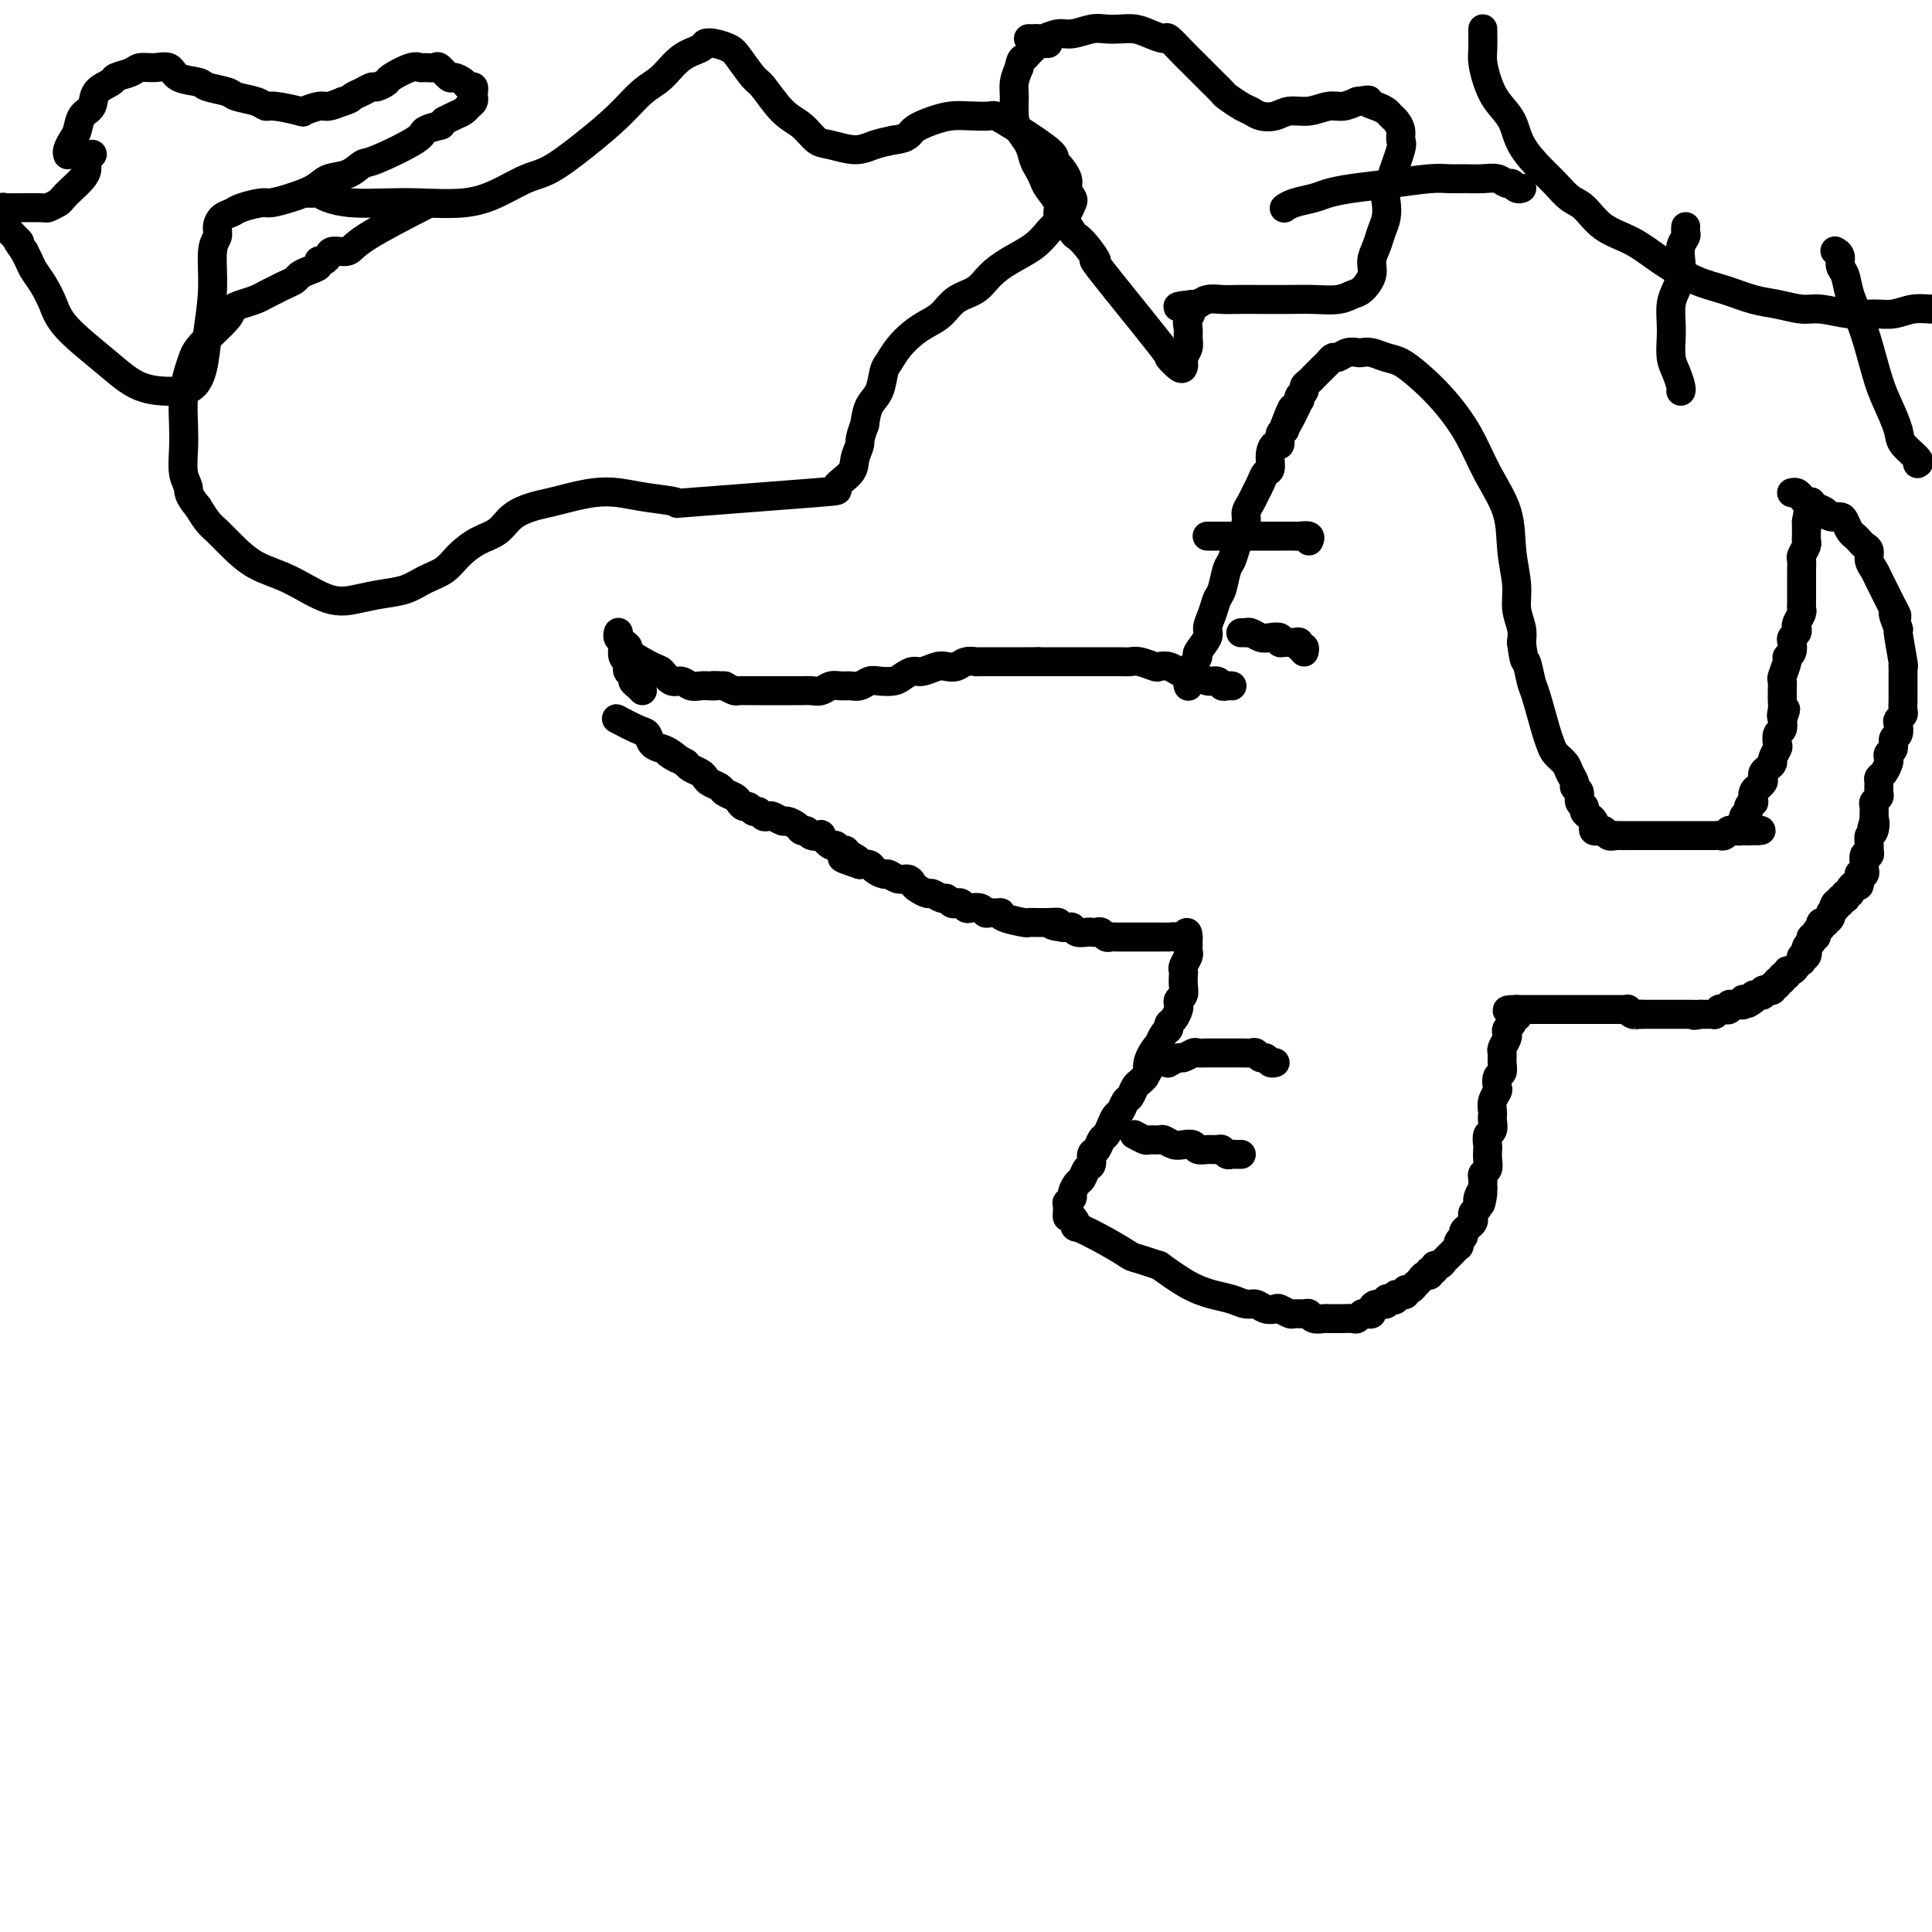 <svg viewBox='0 0 400 400' version='1.1' xmlns='http://www.w3.org/2000/svg' xmlns:xlink='http://www.w3.org/1999/xlink'><g fill='none' stroke='#000000' stroke-width='6' stroke-linecap='round' stroke-linejoin='round'><path d='M246,142c-0.001,-0.002 -0.001,-0.004 0,0c0.001,0.004 0.004,0.013 0,0c-0.004,-0.013 -0.016,-0.048 0,0c0.016,0.048 0.061,0.177 0,0c-0.061,-0.177 -0.229,-0.661 0,-1c0.229,-0.339 0.854,-0.531 1,-1c0.146,-0.469 -0.186,-1.213 0,-2c0.186,-0.787 0.890,-1.617 1,-2c0.110,-0.383 -0.374,-0.319 0,-1c0.374,-0.681 1.606,-2.105 2,-3c0.394,-0.895 -0.049,-1.259 0,-2c0.049,-0.741 0.590,-1.860 1,-3c0.410,-1.140 0.687,-2.301 1,-3c0.313,-0.699 0.661,-0.934 1,-2c0.339,-1.066 0.669,-2.961 1,-4c0.331,-1.039 0.662,-1.223 1,-2c0.338,-0.777 0.682,-2.147 1,-3c0.318,-0.853 0.610,-1.187 1,-2c0.390,-0.813 0.878,-2.104 1,-3c0.122,-0.896 -0.122,-1.396 0,-2c0.122,-0.604 0.611,-1.312 1,-2c0.389,-0.688 0.678,-1.356 1,-2c0.322,-0.644 0.677,-1.263 1,-2c0.323,-0.737 0.612,-1.593 1,-2c0.388,-0.407 0.874,-0.364 1,-1c0.126,-0.636 -0.107,-1.949 0,-3c0.107,-1.051 0.554,-1.838 1,-2c0.446,-0.162 0.889,0.303 1,0c0.111,-0.303 -0.111,-1.372 0,-2c0.111,-0.628 0.556,-0.814 1,-1'/><path d='M266,89c3.066,-8.431 0.729,-3.008 0,-1c-0.729,2.008 0.148,0.602 1,-1c0.852,-1.602 1.677,-3.399 2,-4c0.323,-0.601 0.142,-0.006 0,0c-0.142,0.006 -0.245,-0.576 0,-1c0.245,-0.424 0.839,-0.691 1,-1c0.161,-0.309 -0.112,-0.660 0,-1c0.112,-0.340 0.607,-0.668 1,-1c0.393,-0.332 0.683,-0.667 1,-1c0.317,-0.333 0.662,-0.663 1,-1c0.338,-0.337 0.671,-0.683 1,-1c0.329,-0.317 0.655,-0.607 1,-1c0.345,-0.393 0.708,-0.890 1,-1c0.292,-0.110 0.514,0.166 1,0c0.486,-0.166 1.235,-0.773 2,-1c0.765,-0.227 1.544,-0.073 2,0c0.456,0.073 0.589,0.066 1,0c0.411,-0.066 1.102,-0.190 2,0c0.898,0.190 2.004,0.694 3,1c0.996,0.306 1.882,0.414 3,1c1.118,0.586 2.468,1.651 4,3c1.532,1.349 3.247,2.981 5,5c1.753,2.019 3.546,4.426 5,7c1.454,2.574 2.571,5.314 4,8c1.429,2.686 3.171,5.317 4,8c0.829,2.683 0.744,5.418 1,8c0.256,2.582 0.852,5.012 1,7c0.148,1.988 -0.152,3.535 0,5c0.152,1.465 0.758,2.847 1,4c0.242,1.153 0.121,2.076 0,3'/><path d='M315,133c0.638,4.861 0.735,3.515 1,4c0.265,0.485 0.700,2.801 1,4c0.300,1.199 0.465,1.280 1,3c0.535,1.720 1.438,5.080 2,7c0.562,1.920 0.782,2.402 1,3c0.218,0.598 0.436,1.312 1,2c0.564,0.688 1.476,1.349 2,2c0.524,0.651 0.661,1.291 1,2c0.339,0.709 0.879,1.485 1,2c0.121,0.515 -0.179,0.768 0,1c0.179,0.232 0.835,0.443 1,1c0.165,0.557 -0.162,1.459 0,2c0.162,0.541 0.814,0.722 1,1c0.186,0.278 -0.095,0.653 0,1c0.095,0.347 0.565,0.667 1,1c0.435,0.333 0.835,0.678 1,1c0.165,0.322 0.096,0.622 0,1c-0.096,0.378 -0.218,0.834 0,1c0.218,0.166 0.776,0.044 1,0c0.224,-0.044 0.116,-0.008 0,0c-0.116,0.008 -0.238,-0.012 0,0c0.238,0.012 0.837,0.055 1,0c0.163,-0.055 -0.110,-0.207 0,0c0.110,0.207 0.603,0.773 1,1c0.397,0.227 0.699,0.113 1,0'/><path d='M334,173c0.515,0.155 -0.199,0.041 0,0c0.199,-0.041 1.310,-0.011 2,0c0.690,0.011 0.957,0.003 1,0c0.043,-0.003 -0.139,-0.001 0,0c0.139,0.001 0.601,0.000 1,0c0.399,-0.000 0.737,-0.000 1,0c0.263,0.000 0.451,0.000 1,0c0.549,-0.000 1.460,-0.000 2,0c0.540,0.000 0.708,0.000 1,0c0.292,-0.000 0.708,-0.000 1,0c0.292,0.000 0.459,-0.000 1,0c0.541,0.000 1.455,0.000 2,0c0.545,-0.000 0.720,-0.000 1,0c0.280,0.000 0.665,0.000 1,0c0.335,-0.000 0.618,-0.000 1,0c0.382,0.000 0.862,0.000 1,0c0.138,-0.000 -0.065,-0.000 0,0c0.065,0.000 0.398,0.001 1,0c0.602,-0.001 1.472,-0.004 2,0c0.528,0.004 0.715,0.015 1,0c0.285,-0.015 0.668,-0.057 1,0c0.332,0.057 0.614,0.211 1,0c0.386,-0.211 0.878,-0.789 1,-1c0.122,-0.211 -0.126,-0.057 0,0c0.126,0.057 0.625,0.015 1,0c0.375,-0.015 0.626,-0.004 1,0c0.374,0.004 0.870,0.001 1,0c0.130,-0.001 -0.106,-0.000 0,0c0.106,0.000 0.553,0.000 1,0'/><path d='M362,172c4.574,-0.155 2.010,-0.041 1,0c-1.010,0.041 -0.467,0.011 0,0c0.467,-0.011 0.856,-0.003 1,0c0.144,0.003 0.041,0.001 0,0c-0.041,-0.001 -0.021,-0.000 0,0'/><path d='M360,172c-0.000,-0.000 -0.000,-0.000 0,0c0.000,0.000 0.000,0.000 0,0c-0.000,-0.000 -0.000,-0.000 0,0c0.000,0.000 0.000,0.000 0,0c-0.000,-0.000 -0.000,-0.000 0,0c0.000,0.000 0.000,0.001 0,0c-0.000,-0.001 -0.001,-0.003 0,0c0.001,0.003 0.004,0.012 0,0c-0.004,-0.012 -0.016,-0.045 0,0c0.016,0.045 0.061,0.167 0,0c-0.061,-0.167 -0.228,-0.622 0,-1c0.228,-0.378 0.849,-0.680 1,-1c0.151,-0.320 -0.170,-0.658 0,-1c0.170,-0.342 0.829,-0.686 1,-1c0.171,-0.314 -0.146,-0.596 0,-1c0.146,-0.404 0.756,-0.931 1,-1c0.244,-0.069 0.122,0.318 0,0c-0.122,-0.318 -0.243,-1.342 0,-2c0.243,-0.658 0.849,-0.950 1,-1c0.151,-0.050 -0.153,0.141 0,0c0.153,-0.141 0.763,-0.616 1,-1c0.237,-0.384 0.101,-0.679 0,-1c-0.101,-0.321 -0.167,-0.667 0,-1c0.167,-0.333 0.567,-0.651 1,-1c0.433,-0.349 0.900,-0.727 1,-1c0.100,-0.273 -0.166,-0.439 0,-1c0.166,-0.561 0.763,-1.515 1,-2c0.237,-0.485 0.115,-0.501 0,-1c-0.115,-0.499 -0.223,-1.480 0,-2c0.223,-0.520 0.778,-0.577 1,-1c0.222,-0.423 0.111,-1.211 0,-2'/><path d='M369,149c1.392,-3.753 0.373,-1.634 0,-1c-0.373,0.634 -0.100,-0.216 0,-1c0.100,-0.784 0.026,-1.504 0,-2c-0.026,-0.496 -0.003,-0.770 0,-1c0.003,-0.230 -0.014,-0.415 0,-1c0.014,-0.585 0.060,-1.570 0,-2c-0.060,-0.430 -0.226,-0.304 0,-1c0.226,-0.696 0.844,-2.214 1,-3c0.156,-0.786 -0.151,-0.840 0,-1c0.151,-0.160 0.759,-0.424 1,-1c0.241,-0.576 0.116,-1.463 0,-2c-0.116,-0.537 -0.224,-0.725 0,-1c0.224,-0.275 0.778,-0.637 1,-1c0.222,-0.363 0.112,-0.727 0,-1c-0.112,-0.273 -0.226,-0.453 0,-1c0.226,-0.547 0.793,-1.459 1,-2c0.207,-0.541 0.056,-0.712 0,-1c-0.056,-0.288 -0.015,-0.693 0,-1c0.015,-0.307 0.004,-0.515 0,-1c-0.004,-0.485 -0.001,-1.247 0,-2c0.001,-0.753 -0.001,-1.496 0,-2c0.001,-0.504 0.004,-0.769 0,-1c-0.004,-0.231 -0.015,-0.429 0,-1c0.015,-0.571 0.057,-1.515 0,-2c-0.057,-0.485 -0.211,-0.510 0,-1c0.211,-0.490 0.789,-1.443 1,-2c0.211,-0.557 0.057,-0.716 0,-1c-0.057,-0.284 -0.015,-0.692 0,-1c0.015,-0.308 0.004,-0.517 0,-1c-0.004,-0.483 -0.002,-1.242 0,-2'/><path d='M374,108c1.000,-6.504 1.000,-2.264 1,-1c0.000,1.264 0.000,-0.450 0,-1c-0.000,-0.550 0.000,0.063 0,0c0.000,-0.063 0.000,-0.801 0,-1c0.000,-0.199 0.000,0.143 0,0c0.000,-0.143 0.000,-0.769 0,-1c0.000,-0.231 0.000,-0.066 0,0c0.000,0.066 0.000,0.033 0,0'/><path d='M371,102c0.000,-0.000 0.000,-0.000 0,0c-0.000,0.000 -0.000,0.000 0,0c0.000,-0.000 0.000,-0.000 0,0c-0.000,0.000 -0.000,0.000 0,0c0.000,-0.000 0.000,-0.000 0,0c-0.000,0.000 -0.000,0.000 0,0c0.000,-0.000 0.000,-0.000 0,0c-0.000,0.000 -0.001,0.000 0,0c0.001,-0.000 0.003,-0.001 0,0c-0.003,0.001 -0.012,0.003 0,0c0.012,-0.003 0.044,-0.012 0,0c-0.044,0.012 -0.164,0.045 0,0c0.164,-0.045 0.611,-0.167 1,0c0.389,0.167 0.719,0.623 1,1c0.281,0.377 0.513,0.675 1,1c0.487,0.325 1.230,0.678 2,1c0.770,0.322 1.568,0.615 2,1c0.432,0.385 0.497,0.863 1,1c0.503,0.137 1.444,-0.065 2,0c0.556,0.065 0.726,0.399 1,1c0.274,0.601 0.652,1.470 1,2c0.348,0.530 0.667,0.722 1,1c0.333,0.278 0.681,0.641 1,1c0.319,0.359 0.610,0.715 1,1c0.390,0.285 0.878,0.499 1,1c0.122,0.501 -0.122,1.289 0,2c0.122,0.711 0.610,1.345 1,2c0.390,0.655 0.682,1.330 1,2c0.318,0.670 0.663,1.334 1,2c0.337,0.666 0.668,1.333 1,2c0.332,0.667 0.666,1.333 1,2'/><path d='M392,126c1.637,2.975 0.228,0.913 0,1c-0.228,0.087 0.723,2.323 1,3c0.277,0.677 -0.122,-0.205 0,1c0.122,1.205 0.765,4.498 1,6c0.235,1.502 0.063,1.214 0,1c-0.063,-0.214 -0.017,-0.355 0,0c0.017,0.355 0.005,1.207 0,2c-0.005,0.793 -0.001,1.526 0,2c0.001,0.474 0.001,0.690 0,1c-0.001,0.310 -0.004,0.713 0,1c0.004,0.287 0.015,0.457 0,1c-0.015,0.543 -0.055,1.459 0,2c0.055,0.541 0.207,0.707 0,1c-0.207,0.293 -0.772,0.712 -1,1c-0.228,0.288 -0.117,0.444 0,1c0.117,0.556 0.241,1.511 0,2c-0.241,0.489 -0.849,0.511 -1,1c-0.151,0.489 0.153,1.444 0,2c-0.153,0.556 -0.763,0.712 -1,1c-0.237,0.288 -0.102,0.706 0,1c0.102,0.294 0.171,0.464 0,1c-0.171,0.536 -0.581,1.439 -1,2c-0.419,0.561 -0.848,0.781 -1,1c-0.152,0.219 -0.027,0.439 0,1c0.027,0.561 -0.045,1.463 0,2c0.045,0.537 0.208,0.707 0,1c-0.208,0.293 -0.788,0.707 -1,1c-0.212,0.293 -0.057,0.463 0,1c0.057,0.537 0.016,1.439 0,2c-0.016,0.561 -0.008,0.780 0,1'/><path d='M388,170c-0.945,3.445 -0.306,0.558 0,0c0.306,-0.558 0.279,1.214 0,2c-0.279,0.786 -0.811,0.587 -1,1c-0.189,0.413 -0.037,1.439 0,2c0.037,0.561 -0.043,0.657 0,1c0.043,0.343 0.208,0.933 0,1c-0.208,0.067 -0.788,-0.389 -1,0c-0.212,0.389 -0.056,1.625 0,2c0.056,0.375 0.011,-0.109 0,0c-0.011,0.109 0.011,0.813 0,1c-0.011,0.187 -0.056,-0.142 0,0c0.056,0.142 0.211,0.756 0,1c-0.211,0.244 -0.789,0.117 -1,0c-0.211,-0.117 -0.057,-0.224 0,0c0.057,0.224 0.016,0.778 0,1c-0.016,0.222 -0.008,0.111 0,0'/><path d='M385,182c-0.420,2.095 0.031,1.332 0,1c-0.031,-0.332 -0.543,-0.232 -1,0c-0.457,0.232 -0.858,0.597 -1,1c-0.142,0.403 -0.024,0.844 0,1c0.024,0.156 -0.045,0.028 0,0c0.045,-0.028 0.204,0.044 0,0c-0.204,-0.044 -0.773,-0.204 -1,0c-0.227,0.204 -0.114,0.773 0,1c0.114,0.227 0.227,0.113 0,0c-0.227,-0.113 -0.796,-0.227 -1,0c-0.204,0.227 -0.044,0.793 0,1c0.044,0.207 -0.026,0.056 0,0c0.026,-0.056 0.150,-0.016 0,0c-0.150,0.016 -0.575,0.008 -1,0'/><path d='M380,187c-0.769,0.996 -0.192,0.985 0,1c0.192,0.015 -0.001,0.056 0,0c0.001,-0.056 0.198,-0.208 0,0c-0.198,0.208 -0.789,0.777 -1,1c-0.211,0.223 -0.041,0.098 0,0c0.041,-0.098 -0.045,-0.171 0,0c0.045,0.171 0.222,0.586 0,1c-0.222,0.414 -0.843,0.828 -1,1c-0.157,0.172 0.150,0.102 0,0c-0.150,-0.102 -0.758,-0.237 -1,0c-0.242,0.237 -0.118,0.847 0,1c0.118,0.153 0.229,-0.151 0,0c-0.229,0.151 -0.797,0.757 -1,1c-0.203,0.243 -0.041,0.122 0,0c0.041,-0.122 -0.041,-0.244 0,0c0.041,0.244 0.203,0.853 0,1c-0.203,0.147 -0.773,-0.168 -1,0c-0.227,0.168 -0.112,0.818 0,1c0.112,0.182 0.223,-0.105 0,0c-0.223,0.105 -0.778,0.601 -1,1c-0.222,0.399 -0.111,0.699 0,1'/><path d='M374,197c-0.944,1.482 -0.305,0.186 0,0c0.305,-0.186 0.275,0.737 0,1c-0.275,0.263 -0.794,-0.136 -1,0c-0.206,0.136 -0.098,0.806 0,1c0.098,0.194 0.185,-0.088 0,0c-0.185,0.088 -0.642,0.544 -1,1c-0.358,0.456 -0.617,0.911 -1,1c-0.383,0.089 -0.891,-0.187 -1,0c-0.109,0.187 0.182,0.839 0,1c-0.182,0.161 -0.838,-0.168 -1,0c-0.162,0.168 0.168,0.833 0,1c-0.168,0.167 -0.834,-0.166 -1,0c-0.166,0.166 0.167,0.829 0,1c-0.167,0.171 -0.833,-0.151 -1,0c-0.167,0.151 0.167,0.776 0,1c-0.167,0.224 -0.833,0.046 -1,0c-0.167,-0.046 0.165,0.040 0,0c-0.165,-0.040 -0.828,-0.207 -1,0c-0.172,0.207 0.146,0.787 0,1c-0.146,0.213 -0.757,0.060 -1,0c-0.243,-0.060 -0.117,-0.026 0,0c0.117,0.026 0.224,0.046 0,0c-0.224,-0.046 -0.778,-0.156 -1,0c-0.222,0.156 -0.111,0.578 0,1'/><path d='M363,207c-1.944,1.548 -1.305,0.419 -1,0c0.305,-0.419 0.275,-0.126 0,0c-0.275,0.126 -0.794,0.087 -1,0c-0.206,-0.087 -0.098,-0.220 0,0c0.098,0.220 0.185,0.795 0,1c-0.185,0.205 -0.642,0.041 -1,0c-0.358,-0.041 -0.617,0.042 -1,0c-0.383,-0.042 -0.891,-0.207 -1,0c-0.109,0.207 0.182,0.787 0,1c-0.182,0.213 -0.837,0.061 -1,0c-0.163,-0.061 0.168,-0.030 0,0c-0.168,0.030 -0.834,0.061 -1,0c-0.166,-0.061 0.166,-0.212 0,0c-0.166,0.212 -0.832,0.789 -1,1c-0.168,0.211 0.161,0.057 0,0c-0.161,-0.057 -0.814,-0.015 -1,0c-0.186,0.015 0.094,0.004 0,0c-0.094,-0.004 -0.564,-0.001 -1,0c-0.436,0.001 -0.839,0.000 -1,0c-0.161,-0.000 -0.081,-0.000 0,0'/><path d='M352,210c-1.940,0.464 -1.289,0.124 -1,0c0.289,-0.124 0.217,-0.033 0,0c-0.217,0.033 -0.579,0.009 -1,0c-0.421,-0.009 -0.900,-0.002 -1,0c-0.100,0.002 0.179,0.001 0,0c-0.179,-0.001 -0.818,-0.000 -1,0c-0.182,0.000 0.091,0.000 0,0c-0.091,-0.000 -0.545,-0.000 -1,0c-0.455,0.000 -0.910,0.000 -1,0c-0.090,-0.000 0.183,-0.000 0,0c-0.183,0.000 -0.824,0.000 -1,0c-0.176,-0.000 0.112,-0.000 0,0c-0.112,0.000 -0.626,0.000 -1,0c-0.374,-0.000 -0.609,-0.000 -1,0c-0.391,0.000 -0.940,0.000 -1,0c-0.060,-0.000 0.368,-0.000 0,0c-0.368,0.000 -1.534,0.000 -2,0c-0.466,-0.000 -0.233,-0.000 0,0'/><path d='M340,210c-2.039,-0.016 -1.138,-0.057 -1,0c0.138,0.057 -0.488,0.211 -1,0c-0.512,-0.211 -0.910,-0.789 -1,-1c-0.090,-0.211 0.130,-0.057 0,0c-0.130,0.057 -0.608,0.015 -1,0c-0.392,-0.015 -0.697,-0.004 -1,0c-0.303,0.004 -0.602,0.001 -1,0c-0.398,-0.001 -0.894,-0.000 -1,0c-0.106,0.000 0.180,0.000 0,0c-0.180,-0.000 -0.826,-0.000 -1,0c-0.174,0.000 0.122,0.000 0,0c-0.122,-0.000 -0.663,-0.000 -1,0c-0.337,0.000 -0.472,0.000 -1,0c-0.528,-0.000 -1.450,-0.000 -2,0c-0.550,0.000 -0.729,0.000 -1,0c-0.271,-0.000 -0.636,-0.000 -1,0c-0.364,0.000 -0.727,0.000 -1,0c-0.273,-0.000 -0.454,-0.000 -1,0c-0.546,0.000 -1.455,0.000 -2,0c-0.545,-0.000 -0.724,-0.000 -1,0c-0.276,0.000 -0.648,0.000 -1,0c-0.352,-0.000 -0.686,-0.000 -1,0c-0.314,0.000 -0.610,0.000 -1,0c-0.390,-0.000 -0.874,-0.000 -1,0c-0.126,0.000 0.107,0.000 0,0c-0.107,-0.000 -0.555,-0.000 -1,0c-0.445,0.000 -0.889,-0.000 -1,0c-0.111,0.000 0.111,-0.000 0,0c-0.111,0.000 -0.556,0.000 -1,0'/><path d='M314,209c-3.963,0.008 -0.869,0.527 0,1c0.869,0.473 -0.485,0.901 -1,1c-0.515,0.099 -0.189,-0.129 0,0c0.189,0.129 0.243,0.616 0,1c-0.243,0.384 -0.783,0.665 -1,1c-0.217,0.335 -0.111,0.722 0,1c0.111,0.278 0.227,0.446 0,1c-0.227,0.554 -0.797,1.495 -1,2c-0.203,0.505 -0.041,0.573 0,1c0.041,0.427 -0.041,1.213 0,2c0.041,0.787 0.203,1.576 0,2c-0.203,0.424 -0.772,0.485 -1,1c-0.228,0.515 -0.113,1.486 0,2c0.113,0.514 0.226,0.570 0,1c-0.226,0.430 -0.792,1.232 -1,2c-0.208,0.768 -0.060,1.500 0,2c0.060,0.500 0.030,0.768 0,1c-0.030,0.232 -0.061,0.429 0,1c0.061,0.571 0.212,1.518 0,2c-0.212,0.482 -0.788,0.500 -1,1c-0.212,0.500 -0.061,1.482 0,2c0.061,0.518 0.030,0.573 0,1c-0.030,0.427 -0.061,1.228 0,2c0.061,0.772 0.212,1.516 0,2c-0.212,0.484 -0.789,0.707 -1,1c-0.211,0.293 -0.057,0.656 0,1c0.057,0.344 0.016,0.670 0,1c-0.016,0.330 -0.008,0.665 0,1'/><path d='M307,246c-1.018,5.919 -0.063,2.216 0,1c0.063,-1.216 -0.767,0.055 -1,1c-0.233,0.945 0.131,1.563 0,2c-0.131,0.437 -0.757,0.695 -1,1c-0.243,0.305 -0.103,0.659 0,1c0.103,0.341 0.167,0.668 0,1c-0.167,0.332 -0.567,0.667 -1,1c-0.433,0.333 -0.900,0.663 -1,1c-0.100,0.337 0.166,0.682 0,1c-0.166,0.318 -0.765,0.610 -1,1c-0.235,0.390 -0.105,0.879 0,1c0.105,0.121 0.187,-0.126 0,0c-0.187,0.126 -0.641,0.626 -1,1c-0.359,0.374 -0.622,0.621 -1,1c-0.378,0.379 -0.871,0.890 -1,1c-0.129,0.110 0.105,-0.182 0,0c-0.105,0.182 -0.549,0.837 -1,1c-0.451,0.163 -0.908,-0.167 -1,0c-0.092,0.167 0.183,0.832 0,1c-0.183,0.168 -0.824,-0.161 -1,0c-0.176,0.161 0.111,0.813 0,1c-0.111,0.187 -0.621,-0.089 -1,0c-0.379,0.089 -0.627,0.545 -1,1c-0.373,0.455 -0.869,0.910 -1,1c-0.131,0.090 0.105,-0.186 0,0c-0.105,0.186 -0.550,0.834 -1,1c-0.450,0.166 -0.904,-0.151 -1,0c-0.096,0.151 0.166,0.772 0,1c-0.166,0.228 -0.762,0.065 -1,0c-0.238,-0.065 -0.119,-0.033 0,0'/><path d='M290,268c-2.094,1.488 -1.330,0.206 -1,0c0.330,-0.206 0.226,0.662 0,1c-0.226,0.338 -0.572,0.146 -1,0c-0.428,-0.146 -0.937,-0.246 -1,0c-0.063,0.246 0.320,0.837 0,1c-0.320,0.163 -1.342,-0.101 -2,0c-0.658,0.101 -0.950,0.567 -1,1c-0.050,0.433 0.142,0.834 0,1c-0.142,0.166 -0.620,0.097 -1,0c-0.380,-0.097 -0.664,-0.222 -1,0c-0.336,0.222 -0.724,0.792 -1,1c-0.276,0.208 -0.440,0.056 -1,0c-0.560,-0.056 -1.516,-0.014 -2,0c-0.484,0.014 -0.497,-0.000 -1,0c-0.503,0.000 -1.496,0.014 -2,0c-0.504,-0.014 -0.520,-0.057 -1,0c-0.480,0.057 -1.423,0.212 -2,0c-0.577,-0.212 -0.789,-0.793 -1,-1c-0.211,-0.207 -0.423,-0.042 -1,0c-0.577,0.042 -1.520,-0.040 -2,0c-0.480,0.040 -0.499,0.203 -1,0c-0.501,-0.203 -1.484,-0.772 -2,-1c-0.516,-0.228 -0.563,-0.117 -1,0c-0.437,0.117 -1.263,0.239 -2,0c-0.737,-0.239 -1.385,-0.839 -2,-1c-0.615,-0.161 -1.198,0.117 -2,0c-0.802,-0.117 -1.823,-0.629 -3,-1c-1.177,-0.371 -2.509,-0.600 -4,-1c-1.491,-0.400 -3.140,-0.971 -5,-2c-1.860,-1.029 -3.930,-2.514 -6,-4'/><path d='M240,262c-6.104,-2.024 -5.365,-1.583 -6,-2c-0.635,-0.417 -2.643,-1.690 -5,-3c-2.357,-1.310 -5.062,-2.656 -6,-3c-0.938,-0.344 -0.108,0.315 0,0c0.108,-0.315 -0.507,-1.605 -1,-2c-0.493,-0.395 -0.864,0.106 -1,0c-0.136,-0.106 -0.036,-0.817 0,-1c0.036,-0.183 0.009,0.162 0,0c-0.009,-0.162 0.002,-0.831 0,-1c-0.002,-0.169 -0.015,0.163 0,0c0.015,-0.163 0.060,-0.821 0,-1c-0.060,-0.179 -0.223,0.122 0,0c0.223,-0.122 0.833,-0.667 1,-1c0.167,-0.333 -0.109,-0.455 0,-1c0.109,-0.545 0.603,-1.512 1,-2c0.397,-0.488 0.698,-0.497 1,-1c0.302,-0.503 0.606,-1.501 1,-2c0.394,-0.499 0.879,-0.500 1,-1c0.121,-0.500 -0.122,-1.499 0,-2c0.122,-0.501 0.610,-0.506 1,-1c0.390,-0.494 0.682,-1.479 1,-2c0.318,-0.521 0.663,-0.577 1,-1c0.337,-0.423 0.668,-1.211 1,-2c0.332,-0.789 0.666,-1.577 1,-2c0.334,-0.423 0.667,-0.480 1,-1c0.333,-0.520 0.667,-1.501 1,-2c0.333,-0.499 0.667,-0.515 1,-1c0.333,-0.485 0.667,-1.438 1,-2c0.333,-0.562 0.667,-0.732 1,-1c0.333,-0.268 0.667,-0.634 1,-1'/><path d='M237,223c2.735,-4.869 1.573,-2.541 1,-2c-0.573,0.541 -0.556,-0.705 0,-2c0.556,-1.295 1.651,-2.637 2,-3c0.349,-0.363 -0.047,0.255 0,0c0.047,-0.255 0.538,-1.381 1,-2c0.462,-0.619 0.895,-0.729 1,-1c0.105,-0.271 -0.116,-0.703 0,-1c0.116,-0.297 0.571,-0.460 1,-1c0.429,-0.540 0.833,-1.457 1,-2c0.167,-0.543 0.097,-0.713 0,-1c-0.097,-0.287 -0.222,-0.693 0,-1c0.222,-0.307 0.791,-0.515 1,-1c0.209,-0.485 0.060,-1.247 0,-2c-0.060,-0.753 -0.030,-1.497 0,-2c0.030,-0.503 0.061,-0.765 0,-1c-0.061,-0.235 -0.212,-0.444 0,-1c0.212,-0.556 0.789,-1.459 1,-2c0.211,-0.541 0.057,-0.720 0,-1c-0.057,-0.280 -0.015,-0.663 0,-1c0.015,-0.337 0.004,-0.629 0,-1c-0.004,-0.371 -0.001,-0.820 0,-1c0.001,-0.180 0.001,-0.090 0,0'/><path d='M246,194c-0.045,-1.856 -0.657,-0.497 -1,0c-0.343,0.497 -0.416,0.133 -1,0c-0.584,-0.133 -1.677,-0.036 -2,0c-0.323,0.036 0.125,0.010 0,0c-0.125,-0.010 -0.822,-0.003 -1,0c-0.178,0.003 0.163,0.001 0,0c-0.163,-0.001 -0.831,-0.000 -1,0c-0.169,0.000 0.161,0.000 0,0c-0.161,-0.000 -0.813,-0.000 -1,0c-0.187,0.000 0.090,0.000 0,0c-0.090,-0.000 -0.549,-0.000 -1,0c-0.451,0.000 -0.894,-0.000 -1,0c-0.106,0.000 0.126,0.000 0,0c-0.126,-0.000 -0.611,-0.000 -1,0c-0.389,0.000 -0.682,0.000 -1,0c-0.318,-0.000 -0.663,-0.000 -1,0c-0.337,0.000 -0.668,0.001 -1,0c-0.332,-0.001 -0.666,-0.004 -1,0c-0.334,0.004 -0.667,0.015 -1,0c-0.333,-0.015 -0.667,-0.057 -1,0c-0.333,0.057 -0.666,0.211 -1,0c-0.334,-0.211 -0.671,-0.788 -1,-1c-0.329,-0.212 -0.651,-0.061 -1,0c-0.349,0.061 -0.723,0.030 -1,0c-0.277,-0.030 -0.455,-0.061 -1,0c-0.545,0.061 -1.455,0.212 -2,0c-0.545,-0.212 -0.724,-0.788 -1,-1c-0.276,-0.212 -0.650,-0.061 -1,0c-0.350,0.061 -0.675,0.030 -1,0'/><path d='M220,192c-4.142,-0.536 -1.495,-0.876 -1,-1c0.495,-0.124 -1.160,-0.033 -2,0c-0.840,0.033 -0.866,0.006 -1,0c-0.134,-0.006 -0.376,0.009 -1,0c-0.624,-0.009 -1.629,-0.041 -2,0c-0.371,0.041 -0.106,0.154 -1,0c-0.894,-0.154 -2.947,-0.576 -4,-1c-1.053,-0.424 -1.107,-0.849 -1,-1c0.107,-0.151 0.376,-0.027 0,0c-0.376,0.027 -1.396,-0.044 -2,0c-0.604,0.044 -0.792,0.204 -1,0c-0.208,-0.204 -0.437,-0.773 -1,-1c-0.563,-0.227 -1.460,-0.112 -2,0c-0.540,0.112 -0.722,0.222 -1,0c-0.278,-0.222 -0.651,-0.776 -1,-1c-0.349,-0.224 -0.675,-0.116 -1,0c-0.325,0.116 -0.649,0.242 -1,0c-0.351,-0.242 -0.728,-0.853 -1,-1c-0.272,-0.147 -0.440,0.168 -1,0c-0.560,-0.168 -1.511,-0.820 -2,-1c-0.489,-0.180 -0.515,0.110 -1,0c-0.485,-0.110 -1.429,-0.622 -2,-1c-0.571,-0.378 -0.768,-0.622 -1,-1c-0.232,-0.378 -0.500,-0.889 -1,-1c-0.500,-0.111 -1.232,0.177 -2,0c-0.768,-0.177 -1.570,-0.818 -2,-1c-0.430,-0.182 -0.486,0.096 -1,0c-0.514,-0.096 -1.484,-0.564 -2,-1c-0.516,-0.436 -0.576,-0.839 -1,-1c-0.424,-0.161 -1.212,-0.081 -2,0'/><path d='M178,179c-6.676,-2.195 -2.367,-1.181 -1,-1c1.367,0.181 -0.210,-0.471 -1,-1c-0.790,-0.529 -0.794,-0.934 -1,-1c-0.206,-0.066 -0.614,0.206 -1,0c-0.386,-0.206 -0.751,-0.891 -1,-1c-0.249,-0.109 -0.381,0.359 -1,0c-0.619,-0.359 -1.724,-1.546 -2,-2c-0.276,-0.454 0.278,-0.177 0,0c-0.278,0.177 -1.388,0.254 -2,0c-0.612,-0.254 -0.726,-0.837 -1,-1c-0.274,-0.163 -0.707,0.096 -1,0c-0.293,-0.096 -0.446,-0.548 -1,-1c-0.554,-0.452 -1.511,-0.905 -2,-1c-0.489,-0.095 -0.512,0.167 -1,0c-0.488,-0.167 -1.440,-0.762 -2,-1c-0.560,-0.238 -0.727,-0.120 -1,0c-0.273,0.120 -0.650,0.243 -1,0c-0.350,-0.243 -0.671,-0.853 -1,-1c-0.329,-0.147 -0.664,0.168 -1,0c-0.336,-0.168 -0.671,-0.818 -1,-1c-0.329,-0.182 -0.650,0.106 -1,0c-0.350,-0.106 -0.727,-0.606 -1,-1c-0.273,-0.394 -0.440,-0.683 -1,-1c-0.560,-0.317 -1.511,-0.662 -2,-1c-0.489,-0.338 -0.516,-0.668 -1,-1c-0.484,-0.332 -1.425,-0.666 -2,-1c-0.575,-0.334 -0.783,-0.667 -1,-1c-0.217,-0.333 -0.443,-0.667 -1,-1c-0.557,-0.333 -1.445,-0.667 -2,-1c-0.555,-0.333 -0.778,-0.667 -1,-1'/><path d='M142,158c-5.986,-3.429 -2.952,-1.500 -2,-1c0.952,0.500 -0.179,-0.428 -1,-1c-0.821,-0.572 -1.331,-0.788 -2,-1c-0.669,-0.212 -1.496,-0.421 -2,-1c-0.504,-0.579 -0.685,-1.528 -1,-2c-0.315,-0.472 -0.764,-0.466 -2,-1c-1.236,-0.534 -3.259,-1.607 -4,-2c-0.741,-0.393 -0.199,-0.106 0,0c0.199,0.106 0.057,0.030 0,0c-0.057,-0.030 -0.028,-0.015 0,0'/><path d='M255,142c0.000,0.000 0.000,0.000 0,0c-0.000,-0.000 -0.000,-0.000 0,0c0.000,0.000 0.000,0.000 0,0c-0.000,-0.000 -0.000,-0.000 0,0c0.000,0.000 0.001,0.000 0,0c-0.001,-0.000 -0.003,-0.000 0,0c0.003,0.000 0.012,0.001 0,0c-0.012,-0.001 -0.044,-0.004 0,0c0.044,0.004 0.164,0.016 0,0c-0.164,-0.016 -0.611,-0.061 -1,0c-0.389,0.061 -0.720,0.228 -1,0c-0.280,-0.228 -0.509,-0.849 -1,-1c-0.491,-0.151 -1.245,0.170 -2,0c-0.755,-0.170 -1.511,-0.829 -2,-1c-0.489,-0.171 -0.711,0.147 -1,0c-0.289,-0.147 -0.645,-0.758 -1,-1c-0.355,-0.242 -0.709,-0.117 -1,0c-0.291,0.117 -0.518,0.224 -1,0c-0.482,-0.224 -1.217,-0.778 -2,-1c-0.783,-0.222 -1.612,-0.112 -2,0c-0.388,0.112 -0.334,0.226 -1,0c-0.666,-0.226 -2.051,-0.793 -3,-1c-0.949,-0.207 -1.460,-0.056 -2,0c-0.540,0.056 -1.107,0.015 -2,0c-0.893,-0.015 -2.111,-0.004 -3,0c-0.889,0.004 -1.449,0.001 -2,0c-0.551,-0.001 -1.092,-0.000 -2,0c-0.908,0.000 -2.181,0.000 -3,0c-0.819,-0.000 -1.182,-0.000 -2,0c-0.818,0.000 -2.091,0.000 -3,0c-0.909,-0.000 -1.455,-0.000 -2,0'/><path d='M215,137c-3.841,-0.000 -2.944,-0.001 -3,0c-0.056,0.001 -1.064,0.004 -3,0c-1.936,-0.004 -4.798,-0.015 -6,0c-1.202,0.015 -0.744,0.055 -1,0c-0.256,-0.055 -1.227,-0.207 -2,0c-0.773,0.207 -1.348,0.773 -2,1c-0.652,0.227 -1.382,0.116 -2,0c-0.618,-0.116 -1.123,-0.238 -2,0c-0.877,0.238 -2.126,0.834 -3,1c-0.874,0.166 -1.375,-0.100 -2,0c-0.625,0.100 -1.375,0.567 -2,1c-0.625,0.433 -1.126,0.834 -2,1c-0.874,0.166 -2.121,0.097 -3,0c-0.879,-0.097 -1.390,-0.223 -2,0c-0.610,0.223 -1.318,0.796 -2,1c-0.682,0.204 -1.337,0.041 -2,0c-0.663,-0.041 -1.332,0.042 -2,0c-0.668,-0.042 -1.334,-0.207 -2,0c-0.666,0.207 -1.333,0.788 -2,1c-0.667,0.212 -1.333,0.057 -2,0c-0.667,-0.057 -1.334,-0.015 -2,0c-0.666,0.015 -1.329,0.004 -2,0c-0.671,-0.004 -1.348,-0.001 -2,0c-0.652,0.001 -1.278,0.000 -2,0c-0.722,-0.000 -1.541,0.001 -2,0c-0.459,-0.001 -0.560,-0.003 -1,0c-0.440,0.003 -1.221,0.011 -2,0c-0.779,-0.011 -1.556,-0.041 -2,0c-0.444,0.041 -0.555,0.155 -1,0c-0.445,-0.155 -1.222,-0.577 -2,-1'/><path d='M150,142c-3.512,-0.156 -2.292,-0.046 -2,0c0.292,0.046 -0.344,0.028 -1,0c-0.656,-0.028 -1.331,-0.067 -2,0c-0.669,0.067 -1.330,0.241 -2,0c-0.670,-0.241 -1.347,-0.898 -2,-1c-0.653,-0.102 -1.281,0.352 -2,0c-0.719,-0.352 -1.530,-1.509 -2,-2c-0.470,-0.491 -0.599,-0.317 -2,-1c-1.401,-0.683 -4.074,-2.222 -5,-3c-0.926,-0.778 -0.104,-0.796 0,-1c0.104,-0.204 -0.511,-0.593 -1,-1c-0.489,-0.407 -0.854,-0.830 -1,-1c-0.146,-0.170 -0.073,-0.085 0,0'/><path d='M128,131c-0.000,0.000 -0.000,0.000 0,0c0.000,-0.000 0.000,-0.000 0,0c-0.000,0.000 -0.000,0.000 0,0c0.000,-0.000 0.000,-0.000 0,0c-0.000,0.000 -0.000,0.000 0,0c0.000,-0.000 0.000,-0.000 0,0c-0.000,0.000 -0.000,0.000 0,0c0.000,-0.000 0.000,-0.001 0,0c-0.000,0.001 -0.001,0.003 0,0c0.001,-0.003 0.004,-0.012 0,0c-0.004,0.012 -0.015,0.044 0,0c0.015,-0.044 0.056,-0.163 0,0c-0.056,0.163 -0.207,0.607 0,1c0.207,0.393 0.774,0.735 1,1c0.226,0.265 0.112,0.452 0,1c-0.112,0.548 -0.222,1.456 0,2c0.222,0.544 0.777,0.723 1,1c0.223,0.277 0.115,0.651 0,1c-0.115,0.349 -0.237,0.672 0,1c0.237,0.328 0.834,0.663 1,1c0.166,0.337 -0.100,0.678 0,1c0.100,0.322 0.565,0.625 1,1c0.435,0.375 0.838,0.821 1,1c0.162,0.179 0.081,0.089 0,0'/><path d='M250,111c-0.000,0.000 -0.001,0.000 0,0c0.001,-0.000 0.003,-0.000 0,0c-0.003,0.000 -0.013,0.000 0,0c0.013,-0.000 0.048,-0.000 0,0c-0.048,0.000 -0.179,0.000 0,0c0.179,-0.000 0.667,-0.000 1,0c0.333,0.000 0.512,0.000 1,0c0.488,-0.000 1.287,-0.000 2,0c0.713,0.000 1.342,0.000 2,0c0.658,-0.000 1.346,-0.000 2,0c0.654,0.000 1.273,0.000 2,0c0.727,-0.000 1.561,-0.000 2,0c0.439,0.000 0.484,0.000 1,0c0.516,-0.000 1.505,-0.001 2,0c0.495,0.001 0.497,0.004 1,0c0.503,-0.004 1.508,-0.015 2,0c0.492,0.015 0.472,0.056 1,0c0.528,-0.056 1.604,-0.207 2,0c0.396,0.207 0.113,0.774 0,1c-0.113,0.226 -0.057,0.113 0,0'/><path d='M257,131c-0.000,0.000 -0.000,0.000 0,0c0.000,-0.000 0.000,-0.000 0,0c-0.000,0.000 -0.000,0.000 0,0c0.000,-0.000 0.000,-0.000 0,0c-0.000,0.000 -0.000,0.000 0,0c0.000,-0.000 0.000,-0.000 0,0c-0.000,0.000 -0.001,0.000 0,0c0.001,-0.000 0.004,-0.000 0,0c-0.004,0.000 -0.016,0.000 0,0c0.016,-0.000 0.059,-0.001 0,0c-0.059,0.001 -0.220,0.004 0,0c0.220,-0.004 0.821,-0.015 1,0c0.179,0.015 -0.064,0.056 0,0c0.064,-0.056 0.433,-0.207 1,0c0.567,0.207 1.331,0.773 2,1c0.669,0.227 1.243,0.114 2,0c0.757,-0.114 1.695,-0.228 2,0c0.305,0.228 -0.024,0.797 0,1c0.024,0.203 0.403,0.039 1,0c0.597,-0.039 1.414,0.046 2,0c0.586,-0.046 0.942,-0.222 1,0c0.058,0.222 -0.180,0.843 0,1c0.180,0.157 0.779,-0.150 1,0c0.221,0.150 0.063,0.757 0,1c-0.063,0.243 -0.032,0.121 0,0'/><path d='M242,220c0.000,-0.000 0.000,-0.000 0,0c-0.000,0.000 -0.000,0.000 0,0c0.000,-0.000 0.001,-0.000 0,0c-0.001,0.000 -0.002,0.001 0,0c0.002,-0.001 0.008,-0.004 0,0c-0.008,0.004 -0.028,0.016 0,0c0.028,-0.016 0.106,-0.061 0,0c-0.106,0.061 -0.394,0.226 0,0c0.394,-0.226 1.472,-0.845 2,-1c0.528,-0.155 0.508,0.155 1,0c0.492,-0.155 1.498,-0.774 2,-1c0.502,-0.226 0.501,-0.061 1,0c0.499,0.061 1.500,0.016 2,0c0.500,-0.016 0.500,-0.004 1,0c0.500,0.004 1.500,0.001 2,0c0.500,-0.001 0.501,-0.001 1,0c0.499,0.001 1.496,0.004 2,0c0.504,-0.004 0.516,-0.016 1,0c0.484,0.016 1.439,0.061 2,0c0.561,-0.061 0.728,-0.226 1,0c0.272,0.226 0.647,0.845 1,1c0.353,0.155 0.682,-0.154 1,0c0.318,0.154 0.624,0.772 1,1c0.376,0.228 0.822,0.065 1,0c0.178,-0.065 0.089,-0.033 0,0'/><path d='M235,235c0.000,0.000 0.000,0.000 0,0c-0.000,-0.000 -0.000,-0.000 0,0c0.000,0.000 0.000,0.000 0,0c-0.000,-0.000 -0.000,-0.000 0,0c0.000,0.000 0.000,0.000 0,0c-0.000,-0.000 -0.000,-0.000 0,0c0.000,0.000 0.001,0.000 0,0c-0.001,-0.000 -0.002,-0.001 0,0c0.002,0.001 0.008,0.004 0,0c-0.008,-0.004 -0.028,-0.015 0,0c0.028,0.015 0.106,0.057 0,0c-0.106,-0.057 -0.394,-0.212 0,0c0.394,0.212 1.471,0.793 2,1c0.529,0.207 0.512,0.042 1,0c0.488,-0.042 1.483,0.040 2,0c0.517,-0.040 0.558,-0.203 1,0c0.442,0.203 1.287,0.772 2,1c0.713,0.228 1.294,0.114 2,0c0.706,-0.114 1.537,-0.228 2,0c0.463,0.228 0.558,0.797 1,1c0.442,0.203 1.232,0.040 2,0c0.768,-0.040 1.515,0.042 2,0c0.485,-0.042 0.708,-0.207 1,0c0.292,0.207 0.653,0.788 1,1c0.347,0.212 0.681,0.057 1,0c0.319,-0.057 0.624,-0.015 1,0c0.376,0.015 0.822,0.004 1,0c0.178,-0.004 0.089,-0.002 0,0'/><path d='M64,40c-0.092,-0.006 -0.183,-0.012 0,0c0.183,0.012 0.641,0.042 1,0c0.359,-0.042 0.619,-0.155 1,0c0.381,0.155 0.883,0.579 2,1c1.117,0.421 2.849,0.840 5,1c2.151,0.160 4.721,0.061 7,0c2.279,-0.061 4.266,-0.083 7,0c2.734,0.083 6.213,0.271 9,0c2.787,-0.271 4.881,-1.001 7,-2c2.119,-0.999 4.264,-2.267 6,-3c1.736,-0.733 3.062,-0.933 5,-2c1.938,-1.067 4.488,-3.003 7,-5c2.512,-1.997 4.985,-4.055 7,-6c2.015,-1.945 3.572,-3.779 5,-5c1.428,-1.221 2.727,-1.831 4,-3c1.273,-1.169 2.519,-2.899 4,-4c1.481,-1.101 3.197,-1.573 4,-2c0.803,-0.427 0.695,-0.808 1,-1c0.305,-0.192 1.025,-0.196 2,0c0.975,0.196 2.206,0.591 3,1c0.794,0.409 1.150,0.832 2,2c0.850,1.168 2.195,3.080 3,4c0.805,0.920 1.070,0.848 2,2c0.930,1.152 2.524,3.529 4,5c1.476,1.471 2.834,2.037 4,3c1.166,0.963 2.138,2.321 3,3c0.862,0.679 1.612,0.677 3,1c1.388,0.323 3.412,0.972 5,1c1.588,0.028 2.739,-0.563 4,-1c1.261,-0.437 2.630,-0.718 4,-1'/><path d='M185,29c3.191,-0.348 3.167,-1.217 4,-2c0.833,-0.783 2.523,-1.480 4,-2c1.477,-0.520 2.740,-0.865 4,-1c1.260,-0.135 2.515,-0.061 4,0c1.485,0.061 3.198,0.109 4,0c0.802,-0.109 0.692,-0.373 3,1c2.308,1.373 7.034,4.384 9,6c1.966,1.616 1.171,1.837 1,2c-0.171,0.163 0.280,0.266 1,1c0.720,0.734 1.707,2.097 2,3c0.293,0.903 -0.110,1.344 0,2c0.110,0.656 0.731,1.526 1,2c0.269,0.474 0.184,0.553 0,1c-0.184,0.447 -0.467,1.264 -1,2c-0.533,0.736 -1.315,1.393 -2,2c-0.685,0.607 -1.274,1.164 -2,2c-0.726,0.836 -1.591,1.952 -3,3c-1.409,1.048 -3.364,2.028 -5,3c-1.636,0.972 -2.955,1.937 -4,3c-1.045,1.063 -1.816,2.223 -3,3c-1.184,0.777 -2.782,1.169 -4,2c-1.218,0.831 -2.056,2.100 -3,3c-0.944,0.900 -1.993,1.433 -3,2c-1.007,0.567 -1.970,1.170 -3,2c-1.030,0.830 -2.125,1.887 -3,3c-0.875,1.113 -1.530,2.282 -2,3c-0.470,0.718 -0.755,0.986 -1,2c-0.245,1.014 -0.451,2.773 -1,4c-0.549,1.227 -1.443,1.922 -2,3c-0.557,1.078 -0.779,2.539 -1,4'/><path d='M179,88c-1.249,3.235 -0.870,3.324 -1,4c-0.130,0.676 -0.768,1.940 -1,3c-0.232,1.060 -0.056,1.917 -1,3c-0.944,1.083 -3.006,2.393 -3,3c0.006,0.607 2.082,0.513 -4,1c-6.082,0.487 -20.320,1.555 -26,2c-5.680,0.445 -2.802,0.266 -3,0c-0.198,-0.266 -3.473,-0.618 -6,-1c-2.527,-0.382 -4.307,-0.793 -6,-1c-1.693,-0.207 -3.300,-0.208 -5,0c-1.700,0.208 -3.493,0.626 -5,1c-1.507,0.374 -2.727,0.704 -4,1c-1.273,0.296 -2.599,0.557 -4,1c-1.401,0.443 -2.877,1.067 -4,2c-1.123,0.933 -1.893,2.175 -3,3c-1.107,0.825 -2.553,1.233 -4,2c-1.447,0.767 -2.896,1.893 -4,3c-1.104,1.107 -1.862,2.194 -3,3c-1.138,0.806 -2.657,1.330 -4,2c-1.343,0.670 -2.510,1.487 -4,2c-1.490,0.513 -3.304,0.722 -5,1c-1.696,0.278 -3.276,0.626 -5,1c-1.724,0.374 -3.592,0.774 -6,0c-2.408,-0.774 -5.355,-2.720 -8,-4c-2.645,-1.280 -4.988,-1.893 -7,-3c-2.012,-1.107 -3.694,-2.709 -5,-4c-1.306,-1.291 -2.236,-2.271 -3,-3c-0.764,-0.729 -1.361,-1.208 -2,-2c-0.639,-0.792 -1.319,-1.896 -2,-3'/><path d='M41,105c-2.249,-2.646 -1.871,-3.259 -2,-4c-0.129,-0.741 -0.764,-1.608 -1,-3c-0.236,-1.392 -0.074,-3.307 0,-5c0.074,-1.693 0.061,-3.164 0,-5c-0.061,-1.836 -0.170,-4.036 0,-6c0.170,-1.964 0.619,-3.692 1,-5c0.381,-1.308 0.696,-2.196 1,-3c0.304,-0.804 0.599,-1.525 2,-3c1.401,-1.475 3.908,-3.705 5,-5c1.092,-1.295 0.768,-1.656 1,-2c0.232,-0.344 1.021,-0.669 2,-1c0.979,-0.331 2.150,-0.666 3,-1c0.850,-0.334 1.379,-0.667 2,-1c0.621,-0.333 1.335,-0.667 2,-1c0.665,-0.333 1.282,-0.666 2,-1c0.718,-0.334 1.536,-0.668 2,-1c0.464,-0.332 0.572,-0.663 1,-1c0.428,-0.337 1.176,-0.681 2,-1c0.824,-0.319 1.724,-0.611 2,-1c0.276,-0.389 -0.074,-0.873 0,-1c0.074,-0.127 0.570,0.104 1,0c0.430,-0.104 0.793,-0.544 1,-1c0.207,-0.456 0.257,-0.929 1,-1c0.743,-0.071 2.179,0.259 3,0c0.821,-0.259 1.029,-1.108 4,-3c2.971,-1.892 8.706,-4.826 11,-6c2.294,-1.174 1.147,-0.587 0,0'/><path d='M307,6c0.000,-0.000 0.000,-0.000 0,0c-0.000,0.000 -0.000,0.001 0,0c0.000,-0.001 0.000,-0.005 0,0c-0.000,0.005 -0.001,0.020 0,0c0.001,-0.020 0.003,-0.074 0,0c-0.003,0.074 -0.010,0.277 0,1c0.010,0.723 0.037,1.967 0,3c-0.037,1.033 -0.139,1.857 0,3c0.139,1.143 0.519,2.606 1,4c0.481,1.394 1.062,2.718 2,4c0.938,1.282 2.232,2.522 3,4c0.768,1.478 1.009,3.195 2,5c0.991,1.805 2.731,3.698 4,5c1.269,1.302 2.067,2.014 3,3c0.933,0.986 2.000,2.248 3,3c1.000,0.752 1.932,0.996 3,2c1.068,1.004 2.272,2.768 4,4c1.728,1.232 3.981,1.930 6,3c2.019,1.070 3.806,2.510 6,4c2.194,1.490 4.796,3.030 7,4c2.204,0.970 4.008,1.369 6,2c1.992,0.631 4.170,1.493 6,2c1.830,0.507 3.311,0.657 5,1c1.689,0.343 3.585,0.877 5,1c1.415,0.123 2.349,-0.167 4,0c1.651,0.167 4.020,0.791 6,1c1.980,0.209 3.572,0.004 5,0c1.428,-0.004 2.692,0.195 4,0c1.308,-0.195 2.660,-0.783 4,-1c1.340,-0.217 2.669,-0.062 4,0c1.331,0.062 2.666,0.031 4,0'/><path d='M404,64c7.618,0.065 6.163,-0.771 6,-1c-0.163,-0.229 0.965,0.149 2,0c1.035,-0.149 1.976,-0.824 3,-1c1.024,-0.176 2.130,0.149 3,0c0.870,-0.149 1.503,-0.771 2,-1c0.497,-0.229 0.856,-0.065 1,0c0.144,0.065 0.072,0.033 0,0'/><path d='M315,39c-0.002,0.001 -0.003,0.001 0,0c0.003,-0.001 0.012,-0.004 0,0c-0.012,0.004 -0.044,0.016 0,0c0.044,-0.016 0.164,-0.061 0,0c-0.164,0.061 -0.612,0.227 -1,0c-0.388,-0.227 -0.715,-0.845 -1,-1c-0.285,-0.155 -0.526,0.155 -1,0c-0.474,-0.155 -1.179,-0.774 -2,-1c-0.821,-0.226 -1.756,-0.057 -3,0c-1.244,0.057 -2.796,0.004 -4,0c-1.204,-0.004 -2.059,0.040 -3,0c-0.941,-0.040 -1.969,-0.165 -4,0c-2.031,0.165 -5.065,0.621 -8,1c-2.935,0.379 -5.771,0.680 -8,1c-2.229,0.320 -3.851,0.660 -5,1c-1.149,0.340 -1.823,0.679 -3,1c-1.177,0.321 -2.855,0.625 -4,1c-1.145,0.375 -1.756,0.821 -2,1c-0.244,0.179 -0.122,0.089 0,0'/><path d='M349,47c0.000,-0.000 0.000,-0.001 0,0c-0.000,0.001 -0.000,0.003 0,0c0.000,-0.003 0.001,-0.013 0,0c-0.001,0.013 -0.004,0.047 0,0c0.004,-0.047 0.015,-0.175 0,0c-0.015,0.175 -0.056,0.655 0,1c0.056,0.345 0.208,0.557 0,1c-0.208,0.443 -0.778,1.118 -1,2c-0.222,0.882 -0.098,1.973 0,3c0.098,1.027 0.170,1.992 0,3c-0.170,1.008 -0.582,2.059 -1,3c-0.418,0.941 -0.841,1.774 -1,3c-0.159,1.226 -0.053,2.847 0,4c0.053,1.153 0.053,1.840 0,3c-0.053,1.160 -0.158,2.794 0,4c0.158,1.206 0.578,1.983 1,3c0.422,1.017 0.844,2.274 1,3c0.156,0.726 0.044,0.922 0,1c-0.044,0.078 -0.022,0.039 0,0'/><path d='M380,52c-0.009,-0.004 -0.017,-0.009 0,0c0.017,0.009 0.060,0.031 0,0c-0.060,-0.031 -0.224,-0.116 0,0c0.224,0.116 0.837,0.434 1,1c0.163,0.566 -0.122,1.380 0,2c0.122,0.620 0.652,1.047 1,2c0.348,0.953 0.516,2.434 1,4c0.484,1.566 1.286,3.217 2,5c0.714,1.783 1.341,3.698 2,6c0.659,2.302 1.351,4.991 2,7c0.649,2.009 1.256,3.337 2,5c0.744,1.663 1.625,3.661 2,5c0.375,1.339 0.245,2.019 1,3c0.755,0.981 2.396,2.264 3,3c0.604,0.736 0.173,0.925 0,1c-0.173,0.075 -0.086,0.038 0,0'/><path d='M14,32c-0.000,-0.000 -0.000,-0.000 0,0c0.000,0.000 0.000,0.001 0,0c-0.000,-0.001 -0.001,-0.002 0,0c0.001,0.002 0.003,0.008 0,0c-0.003,-0.008 -0.012,-0.032 0,0c0.012,0.032 0.043,0.118 0,0c-0.043,-0.118 -0.162,-0.439 0,-1c0.162,-0.561 0.605,-1.361 1,-2c0.395,-0.639 0.744,-1.116 1,-2c0.256,-0.884 0.420,-2.173 1,-3c0.580,-0.827 1.577,-1.191 2,-2c0.423,-0.809 0.273,-2.063 1,-3c0.727,-0.937 2.333,-1.557 3,-2c0.667,-0.443 0.395,-0.709 1,-1c0.605,-0.291 2.085,-0.607 3,-1c0.915,-0.393 1.264,-0.863 2,-1c0.736,-0.137 1.857,0.057 3,0c1.143,-0.057 2.306,-0.366 3,0c0.694,0.366 0.918,1.408 2,2c1.082,0.592 3.021,0.736 4,1c0.979,0.264 0.997,0.649 2,1c1.003,0.351 2.989,0.667 4,1c1.011,0.333 1.046,0.681 2,1c0.954,0.319 2.827,0.608 4,1c1.173,0.392 1.645,0.886 2,1c0.355,0.114 0.594,-0.151 2,0c1.406,0.151 3.979,0.717 5,1c1.021,0.283 0.490,0.282 1,0c0.510,-0.282 2.060,-0.845 3,-1c0.940,-0.155 1.268,0.099 2,0c0.732,-0.099 1.866,-0.549 3,-1'/><path d='M71,21c1.754,-0.492 1.640,-0.724 2,-1c0.360,-0.276 1.193,-0.598 2,-1c0.807,-0.402 1.588,-0.886 2,-1c0.412,-0.114 0.453,0.141 1,0c0.547,-0.141 1.598,-0.679 2,-1c0.402,-0.321 0.153,-0.425 1,-1c0.847,-0.575 2.789,-1.620 4,-2c1.211,-0.380 1.690,-0.094 2,0c0.310,0.094 0.449,-0.004 1,0c0.551,0.004 1.513,0.109 2,0c0.487,-0.109 0.497,-0.431 1,0c0.503,0.431 1.497,1.617 2,2c0.503,0.383 0.513,-0.037 1,0c0.487,0.037 1.451,0.531 2,1c0.549,0.469 0.683,0.914 1,1c0.317,0.086 0.817,-0.188 1,0c0.183,0.188 0.050,0.838 0,1c-0.050,0.162 -0.017,-0.164 0,0c0.017,0.164 0.016,0.817 0,1c-0.016,0.183 -0.049,-0.106 0,0c0.049,0.106 0.179,0.606 0,1c-0.179,0.394 -0.666,0.683 -1,1c-0.334,0.317 -0.513,0.662 -1,1c-0.487,0.338 -1.282,0.668 -2,1c-0.718,0.332 -1.359,0.666 -2,1'/><path d='M92,25c-0.973,1.110 -0.406,0.884 -1,1c-0.594,0.116 -2.349,0.574 -3,1c-0.651,0.426 -0.198,0.820 -2,2c-1.802,1.180 -5.859,3.145 -8,4c-2.141,0.855 -2.364,0.600 -3,1c-0.636,0.400 -1.683,1.456 -3,2c-1.317,0.544 -2.903,0.576 -4,1c-1.097,0.424 -1.705,1.241 -3,2c-1.295,0.759 -3.277,1.460 -5,2c-1.723,0.540 -3.186,0.917 -4,1c-0.814,0.083 -0.979,-0.130 -2,0c-1.021,0.130 -2.900,0.601 -4,1c-1.100,0.399 -1.423,0.725 -2,1c-0.577,0.275 -1.408,0.499 -2,1c-0.592,0.501 -0.946,1.279 -1,2c-0.054,0.721 0.193,1.385 0,2c-0.193,0.615 -0.827,1.180 -1,3c-0.173,1.820 0.116,4.894 0,8c-0.116,3.106 -0.637,6.243 -1,9c-0.363,2.757 -0.568,5.132 -1,7c-0.432,1.868 -1.092,3.228 -2,4c-0.908,0.772 -2.063,0.955 -4,1c-1.937,0.045 -4.654,-0.049 -7,-1c-2.346,-0.951 -4.320,-2.758 -7,-5c-2.680,-2.242 -6.066,-4.918 -8,-7c-1.934,-2.082 -2.416,-3.569 -3,-5c-0.584,-1.431 -1.270,-2.806 -2,-4c-0.730,-1.194 -1.504,-2.206 -2,-3c-0.496,-0.794 -0.713,-1.370 -1,-2c-0.287,-0.630 -0.643,-1.315 -1,-2'/><path d='M5,52c-2.807,-3.964 -1.326,-2.375 -1,-2c0.326,0.375 -0.505,-0.464 -1,-1c-0.495,-0.536 -0.656,-0.770 -1,-1c-0.344,-0.230 -0.871,-0.458 -1,-1c-0.129,-0.542 0.141,-1.399 0,-2c-0.141,-0.601 -0.692,-0.946 -1,-1c-0.308,-0.054 -0.371,0.182 0,0c0.371,-0.182 1.178,-0.784 1,-1c-0.178,-0.216 -1.342,-0.046 0,0c1.342,0.046 5.188,-0.032 7,0c1.812,0.032 1.588,0.174 2,0c0.412,-0.174 1.459,-0.665 2,-1c0.541,-0.335 0.575,-0.513 1,-1c0.425,-0.487 1.242,-1.283 2,-2c0.758,-0.717 1.457,-1.355 2,-2c0.543,-0.645 0.929,-1.297 1,-2c0.071,-0.703 -0.173,-1.459 0,-2c0.173,-0.541 0.764,-0.869 1,-1c0.236,-0.131 0.118,-0.066 0,0'/><path d='M213,8c-0.006,-0.000 -0.012,-0.000 0,0c0.012,0.000 0.043,0.001 0,0c-0.043,-0.001 -0.160,-0.004 0,0c0.160,0.004 0.597,0.016 1,0c0.403,-0.016 0.772,-0.061 1,0c0.228,0.061 0.315,0.226 1,0c0.685,-0.226 1.968,-0.845 3,-1c1.032,-0.155 1.813,0.154 3,0c1.187,-0.154 2.782,-0.771 4,-1c1.218,-0.229 2.061,-0.071 3,0c0.939,0.071 1.976,0.055 3,0c1.024,-0.055 2.035,-0.149 3,0c0.965,0.149 1.882,0.539 3,1c1.118,0.461 2.435,0.991 3,1c0.565,0.009 0.378,-0.503 1,0c0.622,0.503 2.055,2.023 3,3c0.945,0.977 1.403,1.413 2,2c0.597,0.587 1.332,1.327 2,2c0.668,0.673 1.267,1.279 2,2c0.733,0.721 1.599,1.556 2,2c0.401,0.444 0.337,0.498 1,1c0.663,0.502 2.053,1.451 3,2c0.947,0.549 1.453,0.698 2,1c0.547,0.302 1.136,0.756 2,1c0.864,0.244 2.002,0.276 3,0c0.998,-0.276 1.856,-0.861 3,-1c1.144,-0.139 2.575,0.169 4,0c1.425,-0.169 2.845,-0.815 4,-1c1.155,-0.185 2.044,0.090 3,0c0.956,-0.090 1.978,-0.545 3,-1'/><path d='M281,21c3.455,-0.512 2.091,-0.293 2,0c-0.091,0.293 1.090,0.658 2,1c0.910,0.342 1.550,0.659 2,1c0.450,0.341 0.711,0.706 1,1c0.289,0.294 0.605,0.518 1,1c0.395,0.482 0.867,1.224 1,2c0.133,0.776 -0.073,1.587 0,2c0.073,0.413 0.426,0.427 0,2c-0.426,1.573 -1.630,4.703 -2,6c-0.370,1.297 0.094,0.759 0,1c-0.094,0.241 -0.746,1.261 -1,2c-0.254,0.739 -0.111,1.198 0,2c0.111,0.802 0.189,1.946 0,3c-0.189,1.054 -0.645,2.016 -1,3c-0.355,0.984 -0.608,1.990 -1,3c-0.392,1.010 -0.921,2.026 -1,3c-0.079,0.974 0.293,1.907 0,3c-0.293,1.093 -1.252,2.345 -2,3c-0.748,0.655 -1.287,0.711 -2,1c-0.713,0.289 -1.601,0.809 -3,1c-1.399,0.191 -3.308,0.051 -5,0c-1.692,-0.051 -3.167,-0.015 -5,0c-1.833,0.015 -4.025,0.008 -6,0c-1.975,-0.008 -3.734,-0.016 -5,0c-1.266,0.016 -2.040,0.056 -3,0c-0.960,-0.056 -2.104,-0.207 -3,0c-0.896,0.207 -1.542,0.774 -2,1c-0.458,0.226 -0.729,0.113 -1,0'/><path d='M247,63c-5.641,0.595 -2.242,0.582 -1,1c1.242,0.418 0.329,1.268 0,2c-0.329,0.732 -0.074,1.348 0,2c0.074,0.652 -0.032,1.341 0,2c0.032,0.659 0.203,1.289 0,2c-0.203,0.711 -0.781,1.502 -1,2c-0.219,0.498 -0.079,0.701 0,1c0.079,0.299 0.096,0.694 0,1c-0.096,0.306 -0.304,0.523 -1,0c-0.696,-0.523 -1.881,-1.785 -2,-2c-0.119,-0.215 0.826,0.618 -2,-3c-2.826,-3.618 -9.425,-11.688 -12,-15c-2.575,-3.312 -1.127,-1.865 -1,-2c0.127,-0.135 -1.066,-1.853 -2,-3c-0.934,-1.147 -1.607,-1.724 -2,-2c-0.393,-0.276 -0.504,-0.252 -1,-1c-0.496,-0.748 -1.376,-2.269 -2,-3c-0.624,-0.731 -0.993,-0.671 -1,-1c-0.007,-0.329 0.349,-1.046 0,-2c-0.349,-0.954 -1.402,-2.145 -2,-3c-0.598,-0.855 -0.741,-1.373 -1,-2c-0.259,-0.627 -0.633,-1.363 -1,-2c-0.367,-0.637 -0.725,-1.174 -1,-2c-0.275,-0.826 -0.467,-1.939 -1,-3c-0.533,-1.061 -1.408,-2.069 -2,-3c-0.592,-0.931 -0.901,-1.786 -1,-3c-0.099,-1.214 0.012,-2.788 0,-4c-0.012,-1.212 -0.146,-2.060 0,-3c0.146,-0.940 0.573,-1.970 1,-3'/><path d='M211,14c0.333,-1.951 0.666,-1.829 1,-2c0.334,-0.171 0.667,-0.634 1,-1c0.333,-0.366 0.664,-0.634 1,-1c0.336,-0.366 0.678,-0.830 1,-1c0.322,-0.170 0.625,-0.046 1,0c0.375,0.046 0.821,0.013 1,0c0.179,-0.013 0.089,-0.007 0,0'/></g>
</svg>